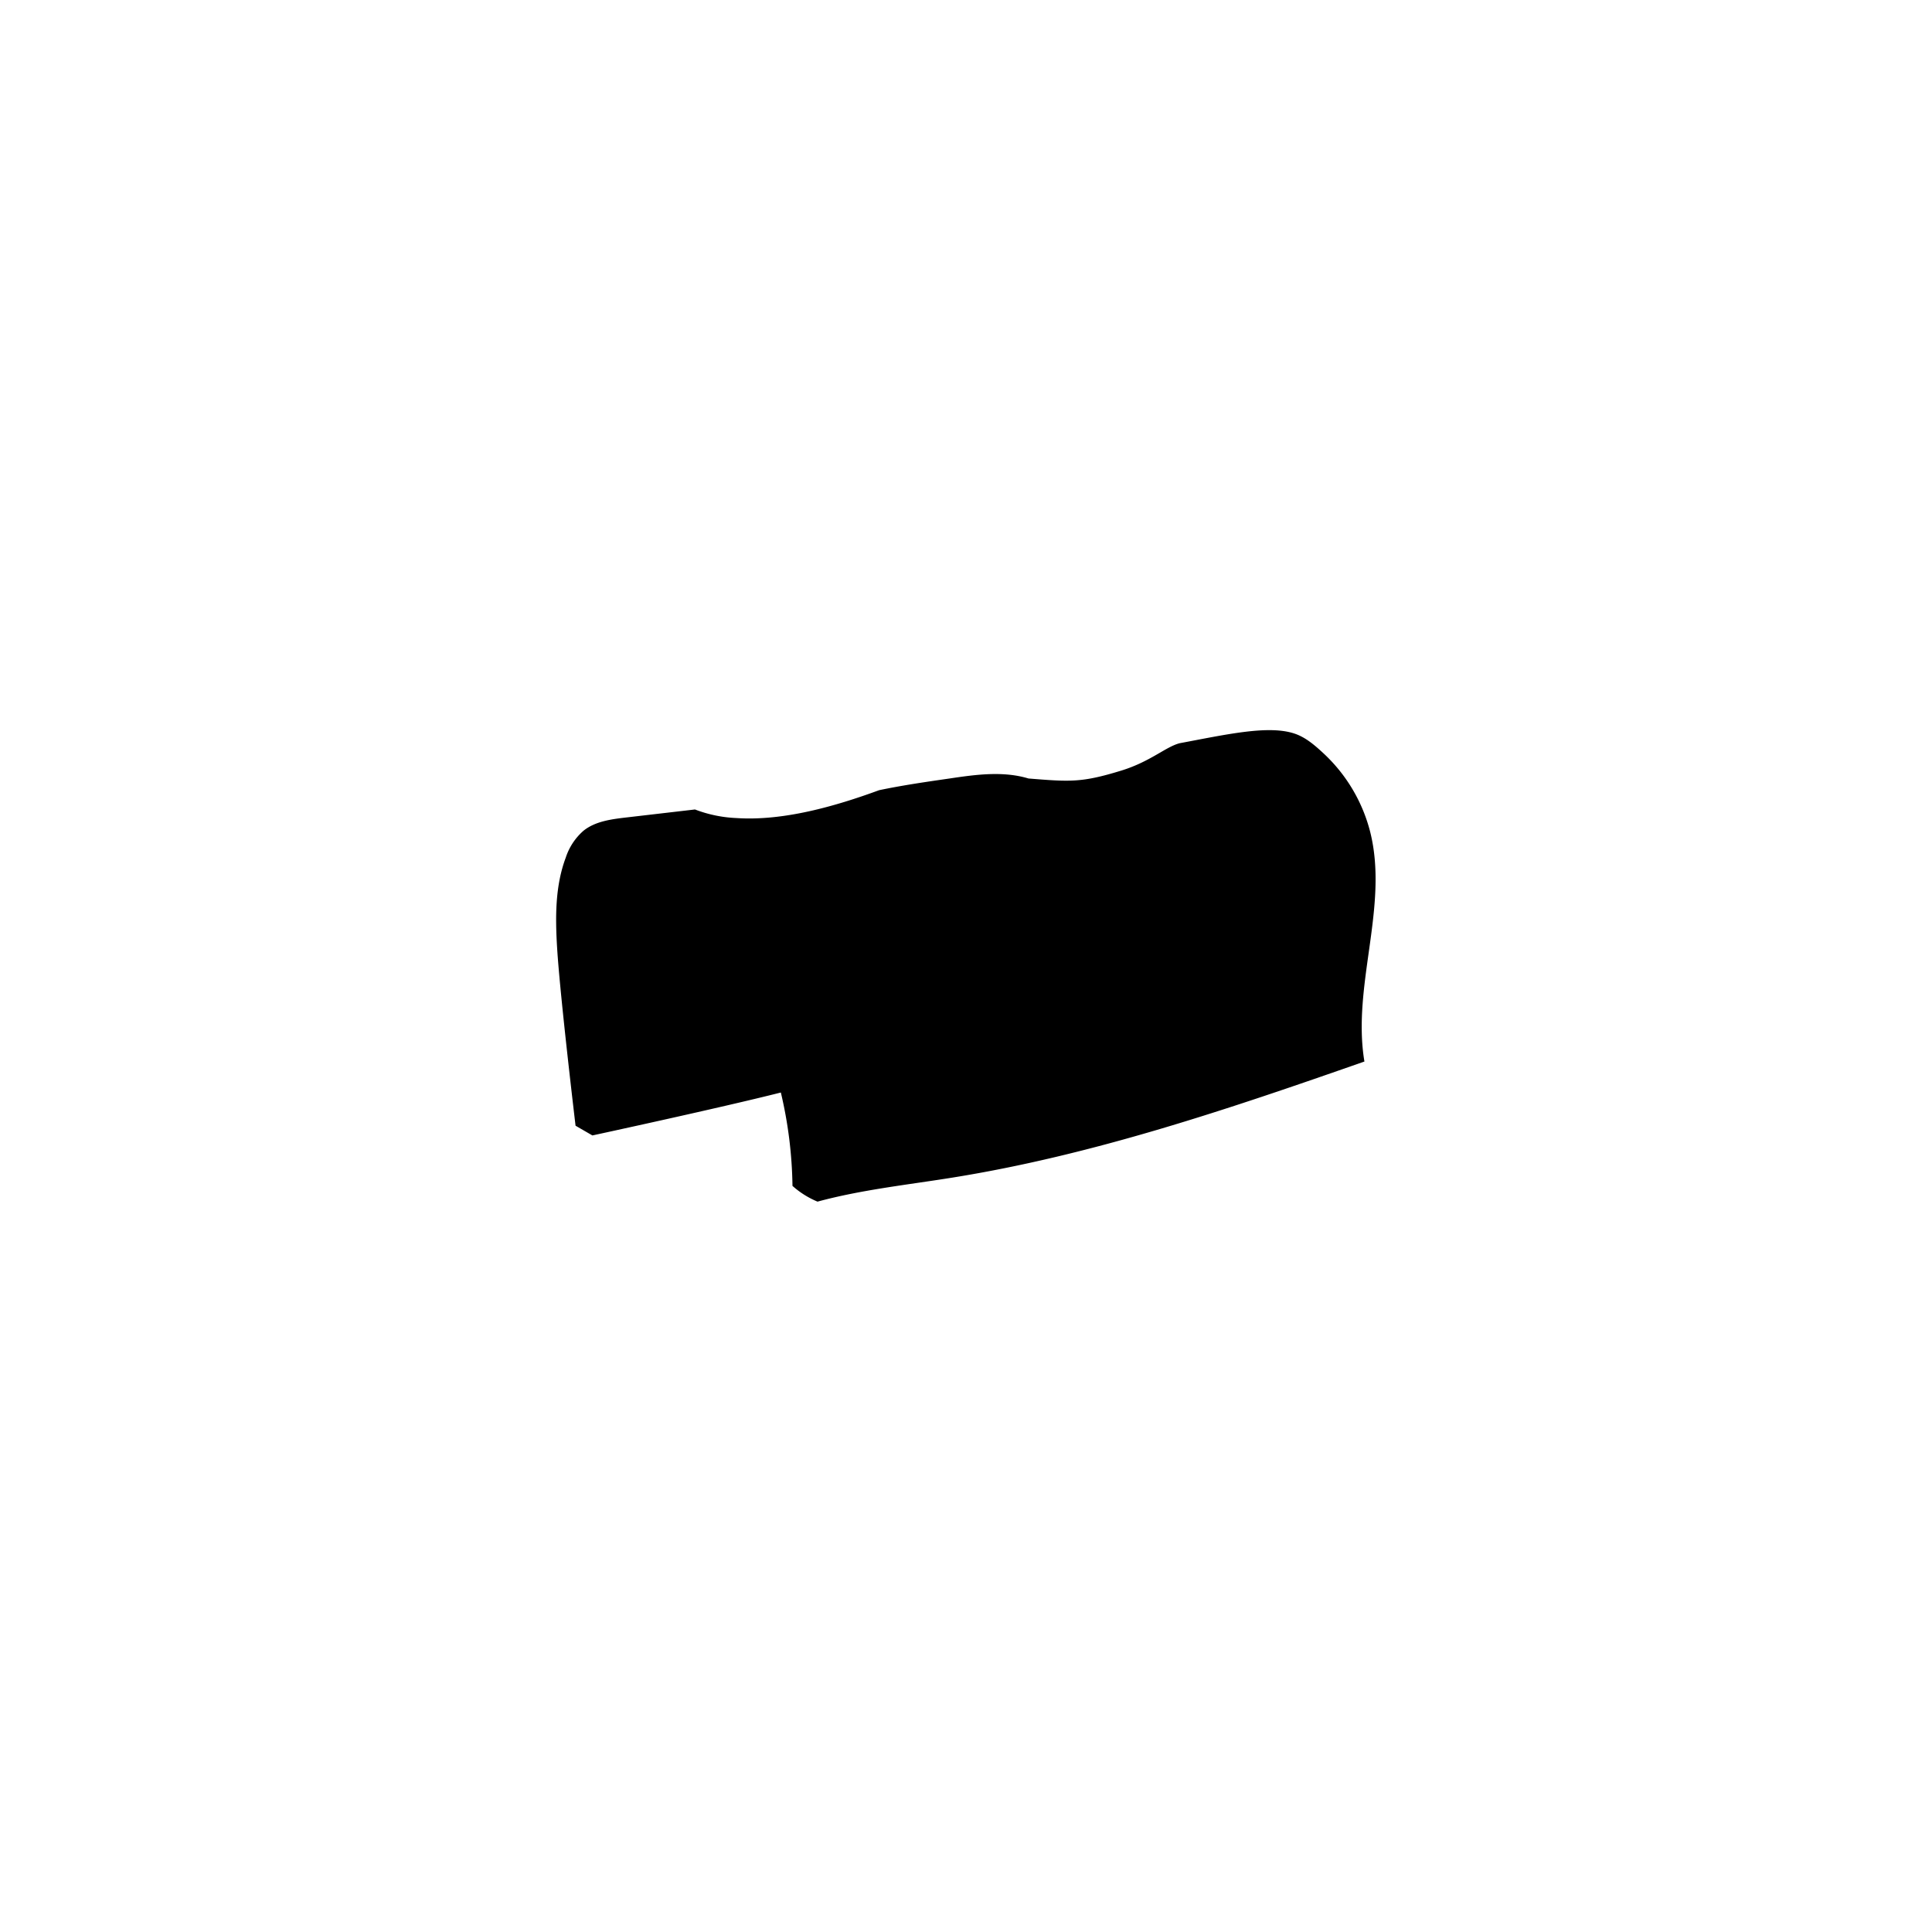 <svg id="Silhouettes-contour_3_-_pathfinder" data-name="Silhouettes-contour 3 - pathfinder" xmlns="http://www.w3.org/2000/svg" viewBox="0 0 540 540"><defs><style>.cls-1{fill:none;}</style></defs><path d="M165.58,317.36s35.82-7.73,52.67-12a119.76,119.76,0,0,1,3.25,26.1,24.74,24.74,0,0,0,7,4.4c12.33-3.34,25.11-4.69,37.73-6.72,39.21-6.29,77-19.09,115.13-32.44-3.54-21.19,6.82-43.2,1.64-64.07a45.19,45.19,0,0,0-13.1-22.09c-2.42-2.24-5-4.5-8.17-5.53-7.29-2.38-18.85.26-32,2.72-3.91,1-8.17,5.14-16.32,7.65-11.09,3.41-14.27,3.15-25.94,2.21-7.09-2.14-14.72-1.1-22.05,0-6.61.95-13.21,1.91-19.7,3.27-12.27,4.5-26.76,8.65-39.82,7.79a36.53,36.53,0,0,1-11.65-2.4L175,228.49c-4.18.49-8.6,1.07-11.87,3.67a16.89,16.89,0,0,0-5,7.55c-3,8-2.93,16.78-2.41,25.29.81,13.35,5.15,49.64,5.15,49.64Z"/><rect class="cls-1" width="540" height="540"/></svg>